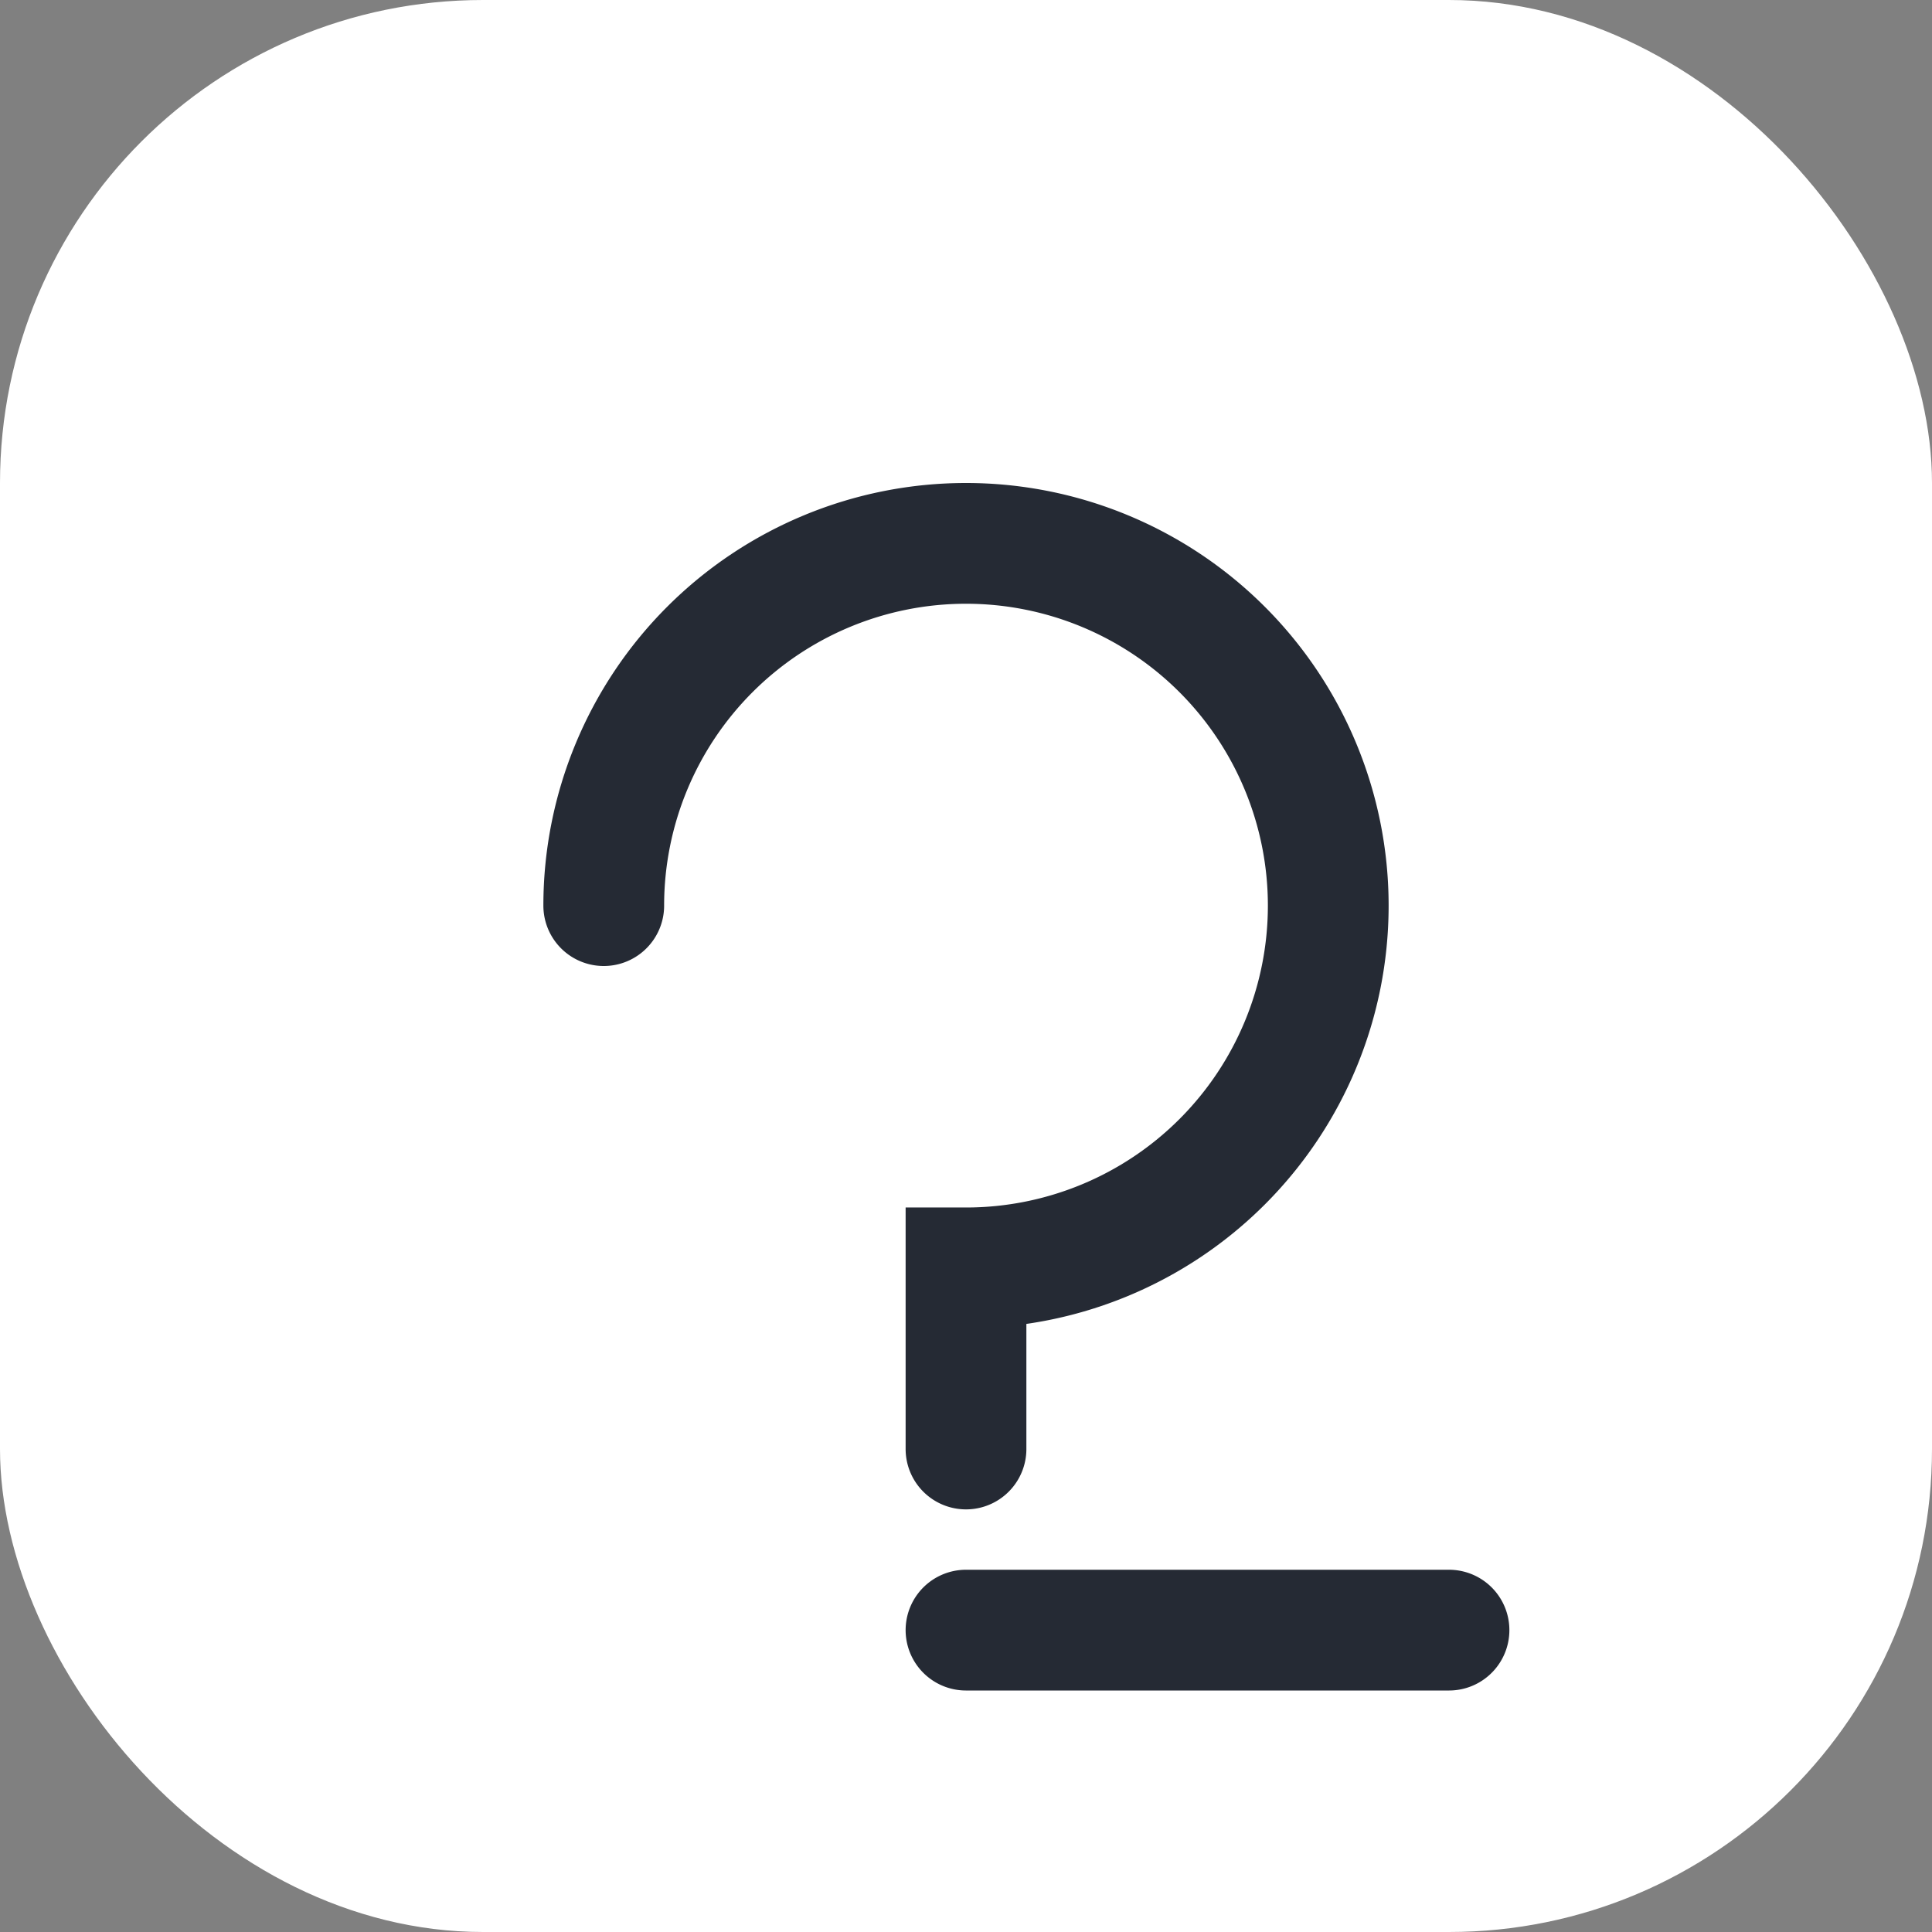 <?xml version="1.0" encoding="UTF-8"?>
<svg xmlns="http://www.w3.org/2000/svg" width="32" height="32" viewBox="0 0 32 32"><rect x="0" y="0" width="32" height="32" fill="#808080" stroke="none"/><rect width="32" height="32" rx="8" fill="#FFF"/><path d="M10 15a6 6 0 116 6v3M16 27h8" stroke="#252A34" stroke-width="2" fill="none" stroke-linecap="round"/></svg>